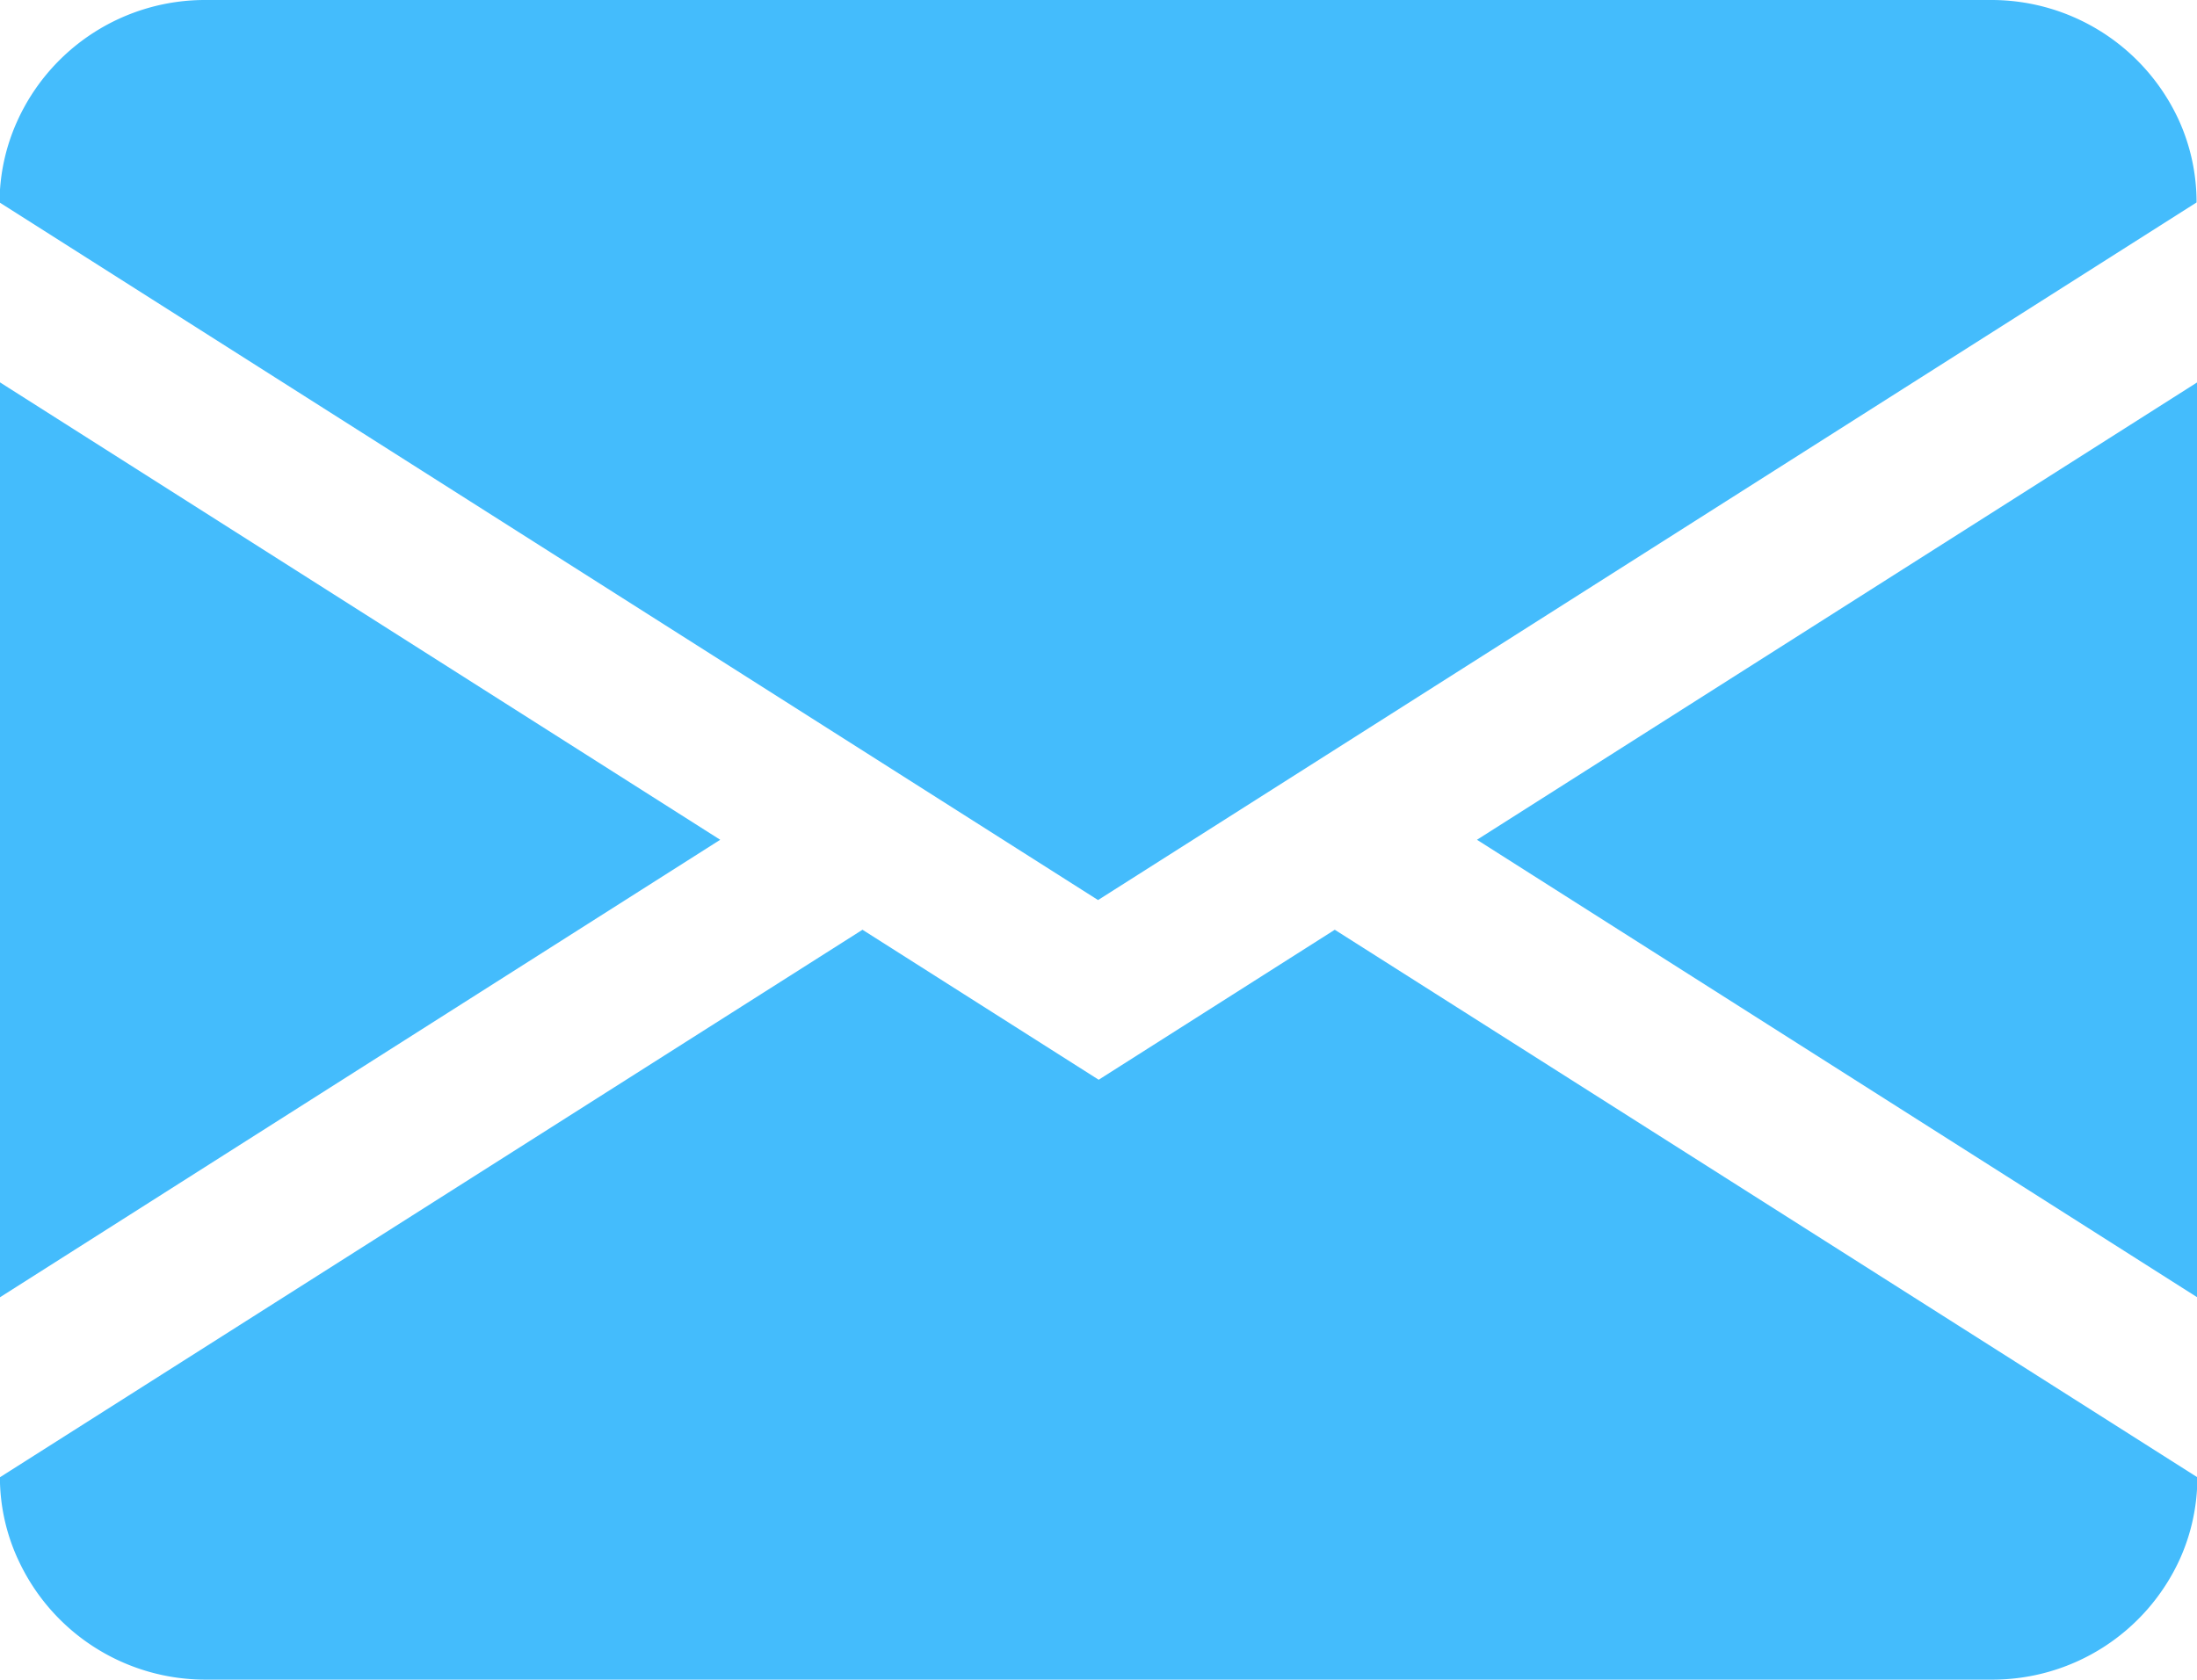 <svg id="icon_email" xmlns="http://www.w3.org/2000/svg" width="24.706" height="18.893" viewBox="0 0 24.706 18.893">
  <g id="Artboard-Copy">
    <path id="mail2" d="M116.317,379a2.316,2.316,0,0,0-2.121,1.36,2.232,2.232,0,0,0-.2.917l12.353,7.846,12.353-7.846a2.226,2.226,0,0,0-.2-.927A2.319,2.319,0,0,0,136.391,379ZM114,383.3v10.291l8.1-5.146Zm.2,13.23a2.317,2.317,0,0,0,2.121,1.361h20.074a2.316,2.316,0,0,0,2.116-1.349,2.23,2.23,0,0,0,.2-.927l-9.7-6.158-2.655,1.687-2.656-1.687-9.7,6.158a2.215,2.215,0,0,0,.2.916Zm24.51-2.939V383.3l-8.1,5.145Z" transform="translate(-114.001 -379)" fill="#44bcfc" fill-rule="evenodd"/>
  </g>
</svg>
